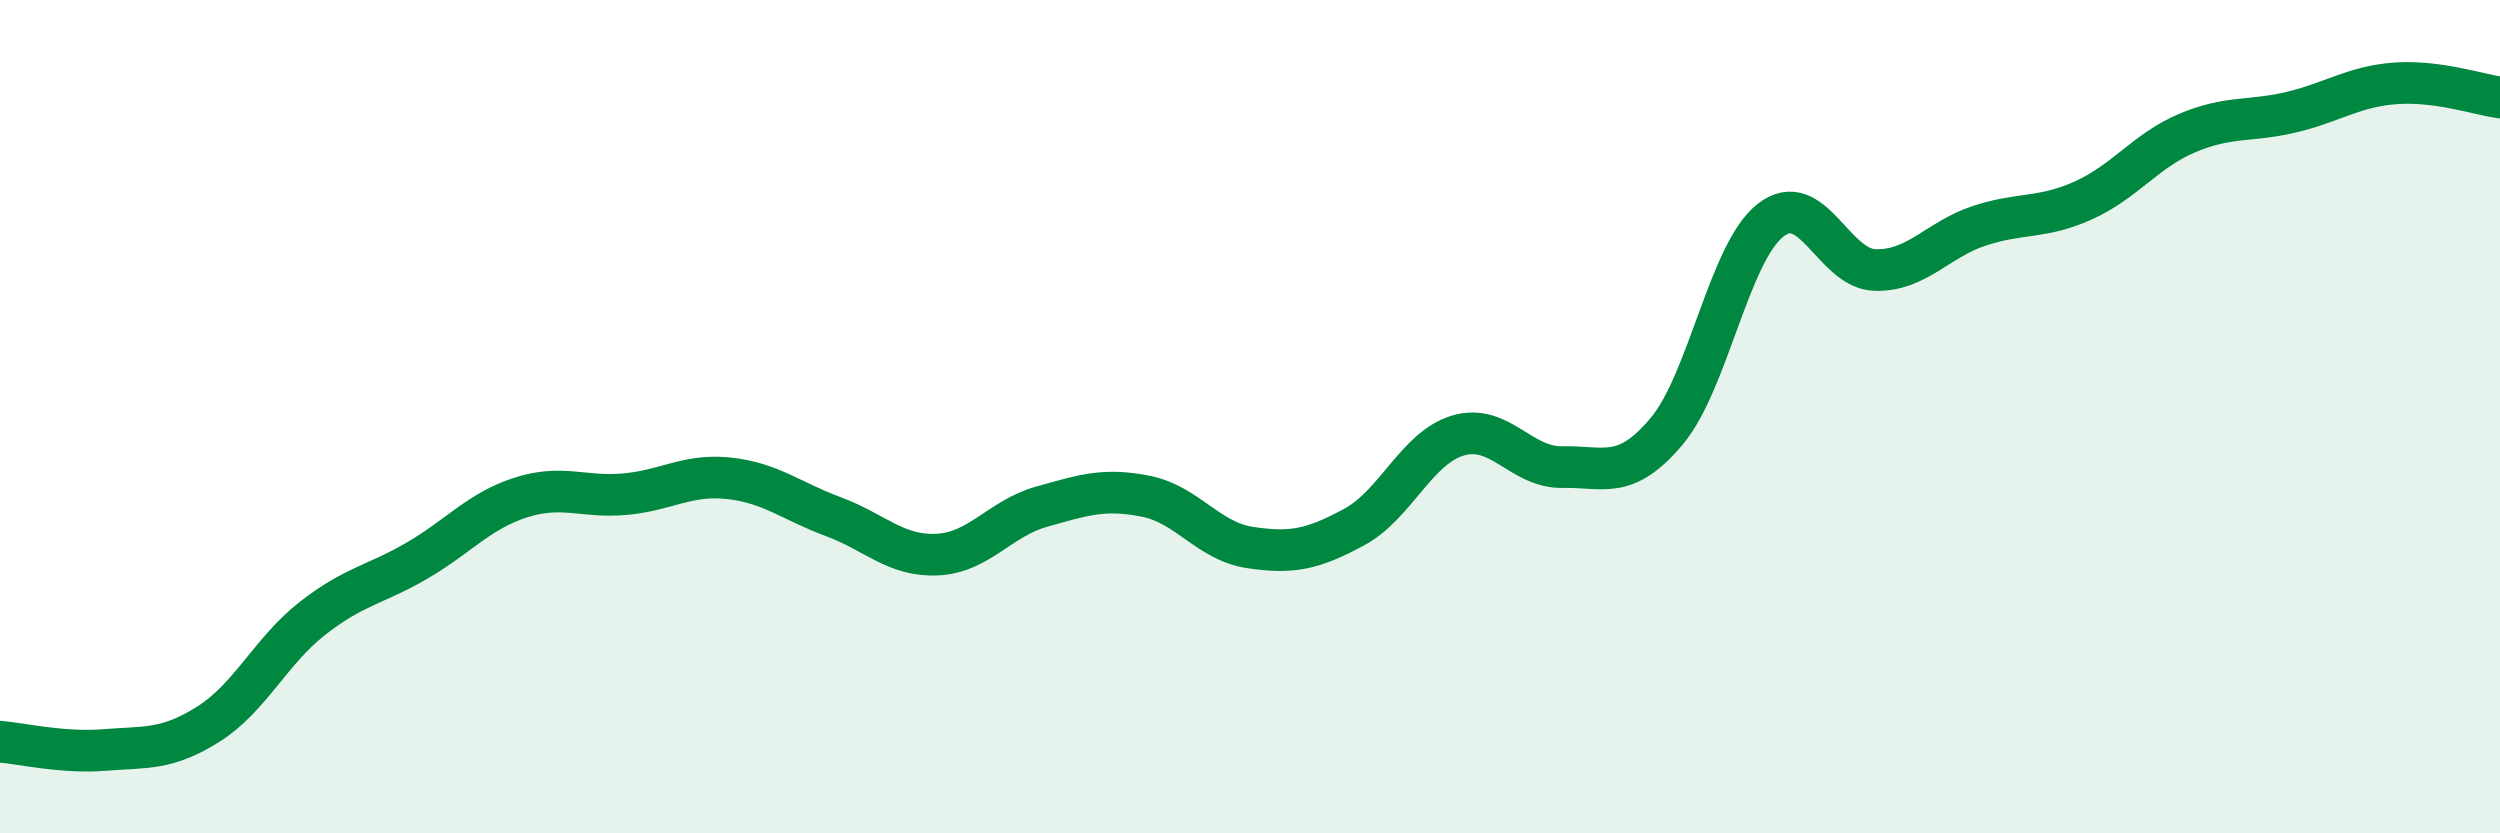 
    <svg width="60" height="20" viewBox="0 0 60 20" xmlns="http://www.w3.org/2000/svg">
      <path
        d="M 0,17.8 C 0.5,17.84 1.5,18.08 2.5,18 C 3.5,17.92 4,18.01 5,17.38 C 6,16.75 6.5,15.62 7.5,14.84 C 8.5,14.06 9,14.04 10,13.46 C 11,12.88 11.5,12.26 12.5,11.94 C 13.5,11.62 14,11.95 15,11.86 C 16,11.77 16.5,11.37 17.5,11.48 C 18.5,11.59 19,12.03 20,12.4 C 21,12.77 21.5,13.36 22.5,13.31 C 23.5,13.26 24,12.44 25,12.16 C 26,11.88 26.5,11.71 27.5,11.91 C 28.5,12.11 29,12.99 30,13.14 C 31,13.29 31.5,13.19 32.5,12.65 C 33.5,12.11 34,10.74 35,10.45 C 36,10.16 36.5,11.23 37.5,11.21 C 38.5,11.19 39,11.54 40,10.35 C 41,9.16 41.5,6.05 42.5,5.28 C 43.5,4.51 44,6.45 45,6.48 C 46,6.51 46.5,5.75 47.5,5.42 C 48.5,5.09 49,5.26 50,4.81 C 51,4.36 51.5,3.61 52.5,3.19 C 53.5,2.77 54,2.93 55,2.69 C 56,2.45 56.5,2.07 57.5,2 C 58.5,1.93 59.5,2.27 60,2.34L60 20L0 20Z"
        fill="#008740"
        opacity="0.1"
        stroke-linecap="round"
        stroke-linejoin="round"
      />
      <path
        d="M 0,17.8 C 0.5,17.84 1.5,18.08 2.5,18 C 3.5,17.92 4,18.01 5,17.38 C 6,16.75 6.5,15.62 7.5,14.84 C 8.5,14.06 9,14.04 10,13.46 C 11,12.88 11.5,12.26 12.5,11.94 C 13.5,11.62 14,11.95 15,11.86 C 16,11.77 16.5,11.37 17.5,11.48 C 18.5,11.59 19,12.03 20,12.4 C 21,12.77 21.5,13.36 22.5,13.31 C 23.5,13.26 24,12.44 25,12.16 C 26,11.88 26.5,11.71 27.5,11.91 C 28.5,12.11 29,12.99 30,13.14 C 31,13.29 31.5,13.19 32.5,12.65 C 33.5,12.11 34,10.74 35,10.45 C 36,10.16 36.5,11.23 37.5,11.21 C 38.5,11.19 39,11.54 40,10.35 C 41,9.16 41.5,6.05 42.5,5.28 C 43.5,4.51 44,6.45 45,6.48 C 46,6.51 46.5,5.75 47.5,5.42 C 48.5,5.09 49,5.26 50,4.81 C 51,4.36 51.5,3.61 52.5,3.19 C 53.5,2.77 54,2.93 55,2.69 C 56,2.45 56.5,2.07 57.5,2 C 58.5,1.93 59.5,2.27 60,2.34"
        stroke="#008740"
        stroke-width="1"
        fill="none"
        stroke-linecap="round"
        stroke-linejoin="round"
      />
    </svg>
  